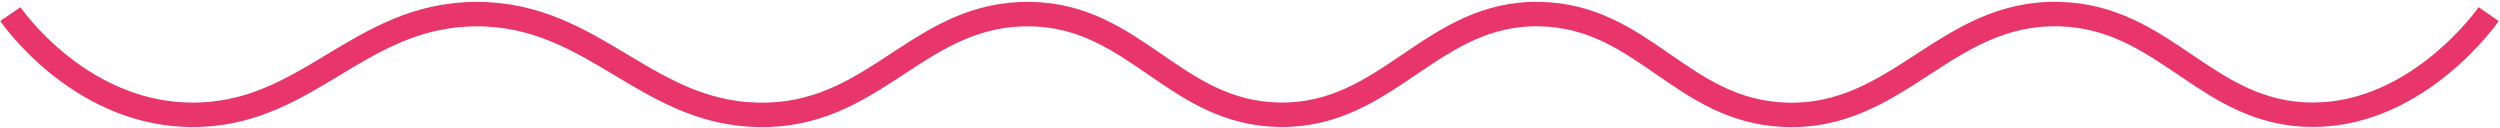 <?xml version="1.0" encoding="UTF-8"?> <svg xmlns="http://www.w3.org/2000/svg" width="1329" height="68" viewBox="0 0 1329 68" fill="none"> <path d="M5.5 7.5C5.5 7.5 40.812 59.329 99.5 61C162.956 62.807 189.519 7.817 253 7.5C317.404 7.179 344.639 63.385 409 61C467.125 58.846 489.844 6.473 548 7.5C603.614 8.482 624.386 60.018 680 61C738.156 62.027 760.852 6.083 819 7.5C873.702 8.833 893.829 58.723 948.5 61C1009.35 63.535 1034.12 5.768 1095 7.5C1151.51 9.107 1172.97 61 1229.5 61C1286.03 61 1323 7.5 1323 7.5" stroke="#E8366A" stroke-width="13"></path> </svg> 